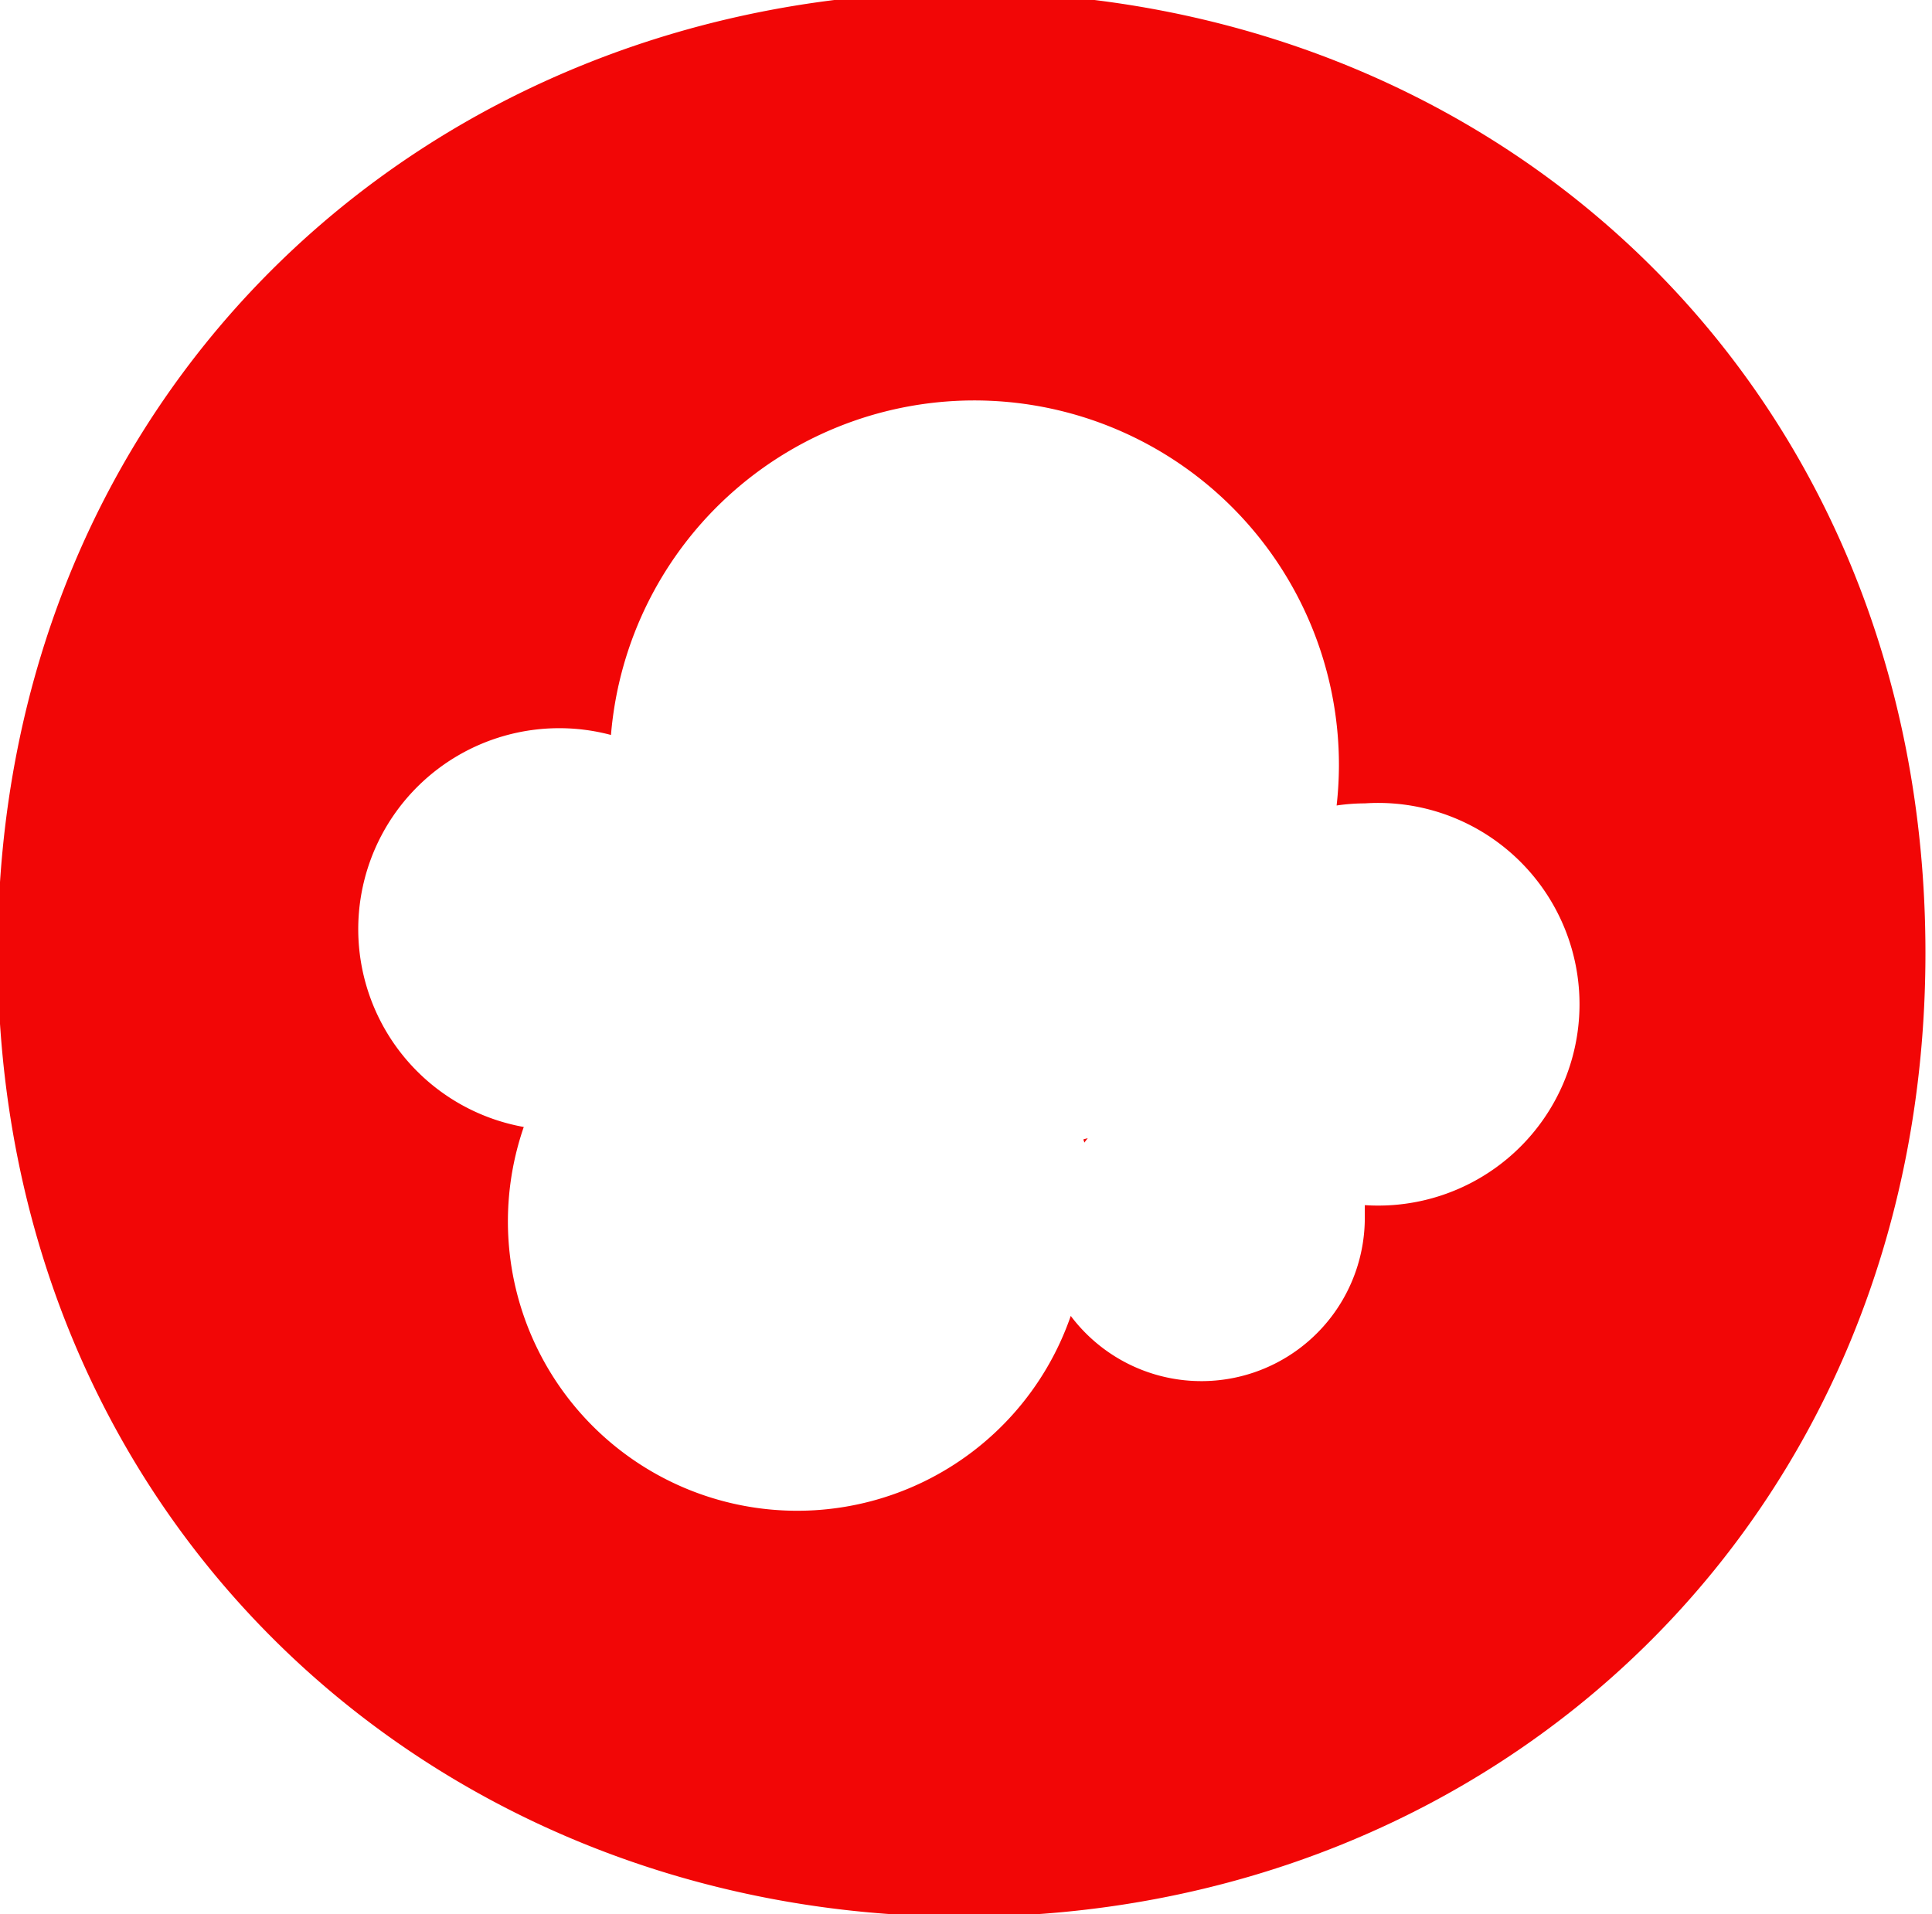 <?xml version="1.0" encoding="UTF-8"?>
<!DOCTYPE svg PUBLIC '-//W3C//DTD SVG 1.0//EN'
          'http://www.w3.org/TR/2001/REC-SVG-20010904/DTD/svg10.dtd'>
<svg data-name="Layer 3" height="108" viewBox="0 0 109 108" width="109" xmlns="http://www.w3.org/2000/svg" xmlns:xlink="http://www.w3.org/1999/xlink"
><path d="M61.18,64.47c.06-.08.12-.17.19-.25l-.25.07Z" fill="#f20606"
  /><path d="M54.4-.45C24.34-.45-.13,21.9-.13,53.77s24.47,54.38,54.53,54.38,54.23-22.51,54.23-54.38S84.61-.45,54.4-.45ZM77,68h0q0,.36,0,.72a9.22,9.22,0,0,1-16.59,5.53A16.31,16.31,0,0,1,29.55,63.59a11.34,11.34,0,1,1,4.92-22.12A20.57,20.57,0,0,1,75.54,43.2a20.91,20.91,0,0,1-.13,2.25A11.16,11.16,0,0,1,77,45.33,11.36,11.36,0,1,1,77,68Z" fill="#f20606"
/></svg
>
